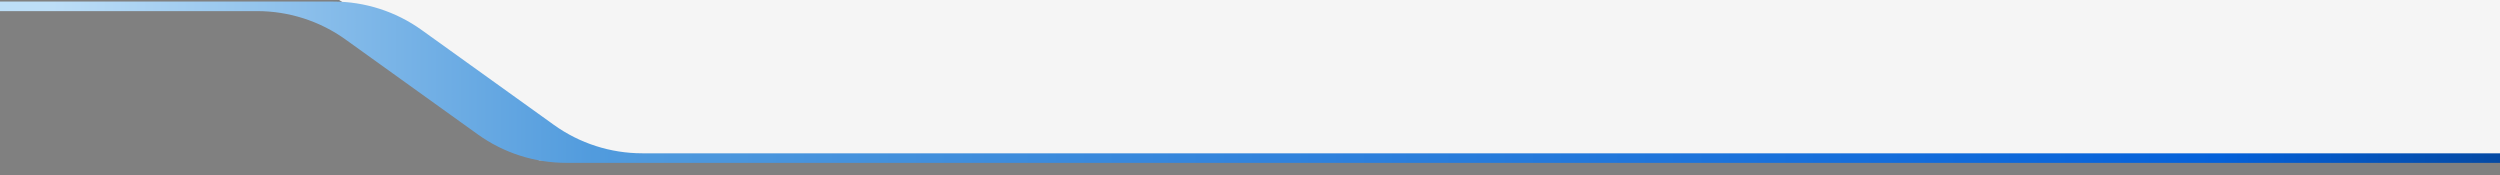 <?xml version="1.0" encoding="UTF-8"?>
<svg id="_レイヤー_1" data-name="レイヤー 1" xmlns="http://www.w3.org/2000/svg" xmlns:xlink="http://www.w3.org/1999/xlink" version="1.1" viewBox="0 0 1440 101">
  <rect x="0" y="0" width="1440" height="101" fill="#808080" stroke="none"/>
  <defs>
    <style>
      .cls-1 {
        fill: #f5f5f5;
      }

      .cls-1, .cls-2 {
        stroke-width: 0px;
      }

      .cls-2 {
        fill: url(#_名称未設定グラデーション);
      }
    </style>
    <linearGradient id="_名称未設定グラデーション" data-name="名称未設定グラデーション" x1="30.1" y1="54.7" x2="1590.1" y2="54.7" gradientTransform="translate(0 102) scale(1 -1)" gradientUnits="userSpaceOnUse">
      <stop offset="0" stop-color="#bddef7"/>
      <stop offset=".2" stop-color="#519bdd"/>
      <stop offset=".8" stop-color="#0461da"/>
      <stop offset="1" stop-color="#033372"/>
    </linearGradient>
  </defs>
  <rect class="cls-1" x="310.3" width="1189.7" height="92.3"/>
  <polyline class="cls-1" points="195.3 0 314.7 0 314.7 75.8"/>
  <path class="cls-2" d="M-60,6.3V.9h251.9c18.3,0,36.1,5.7,51,16.4l76.1,54.6c14.9,10.7,32.7,16.4,51,16.4h1130.1v5.5H326.2c-18.3,0-36.1-5.7-51-16.4l-76.1-54.6c-14.9-10.7-32.7-16.4-51-16.4H-60Z"/>
</svg>